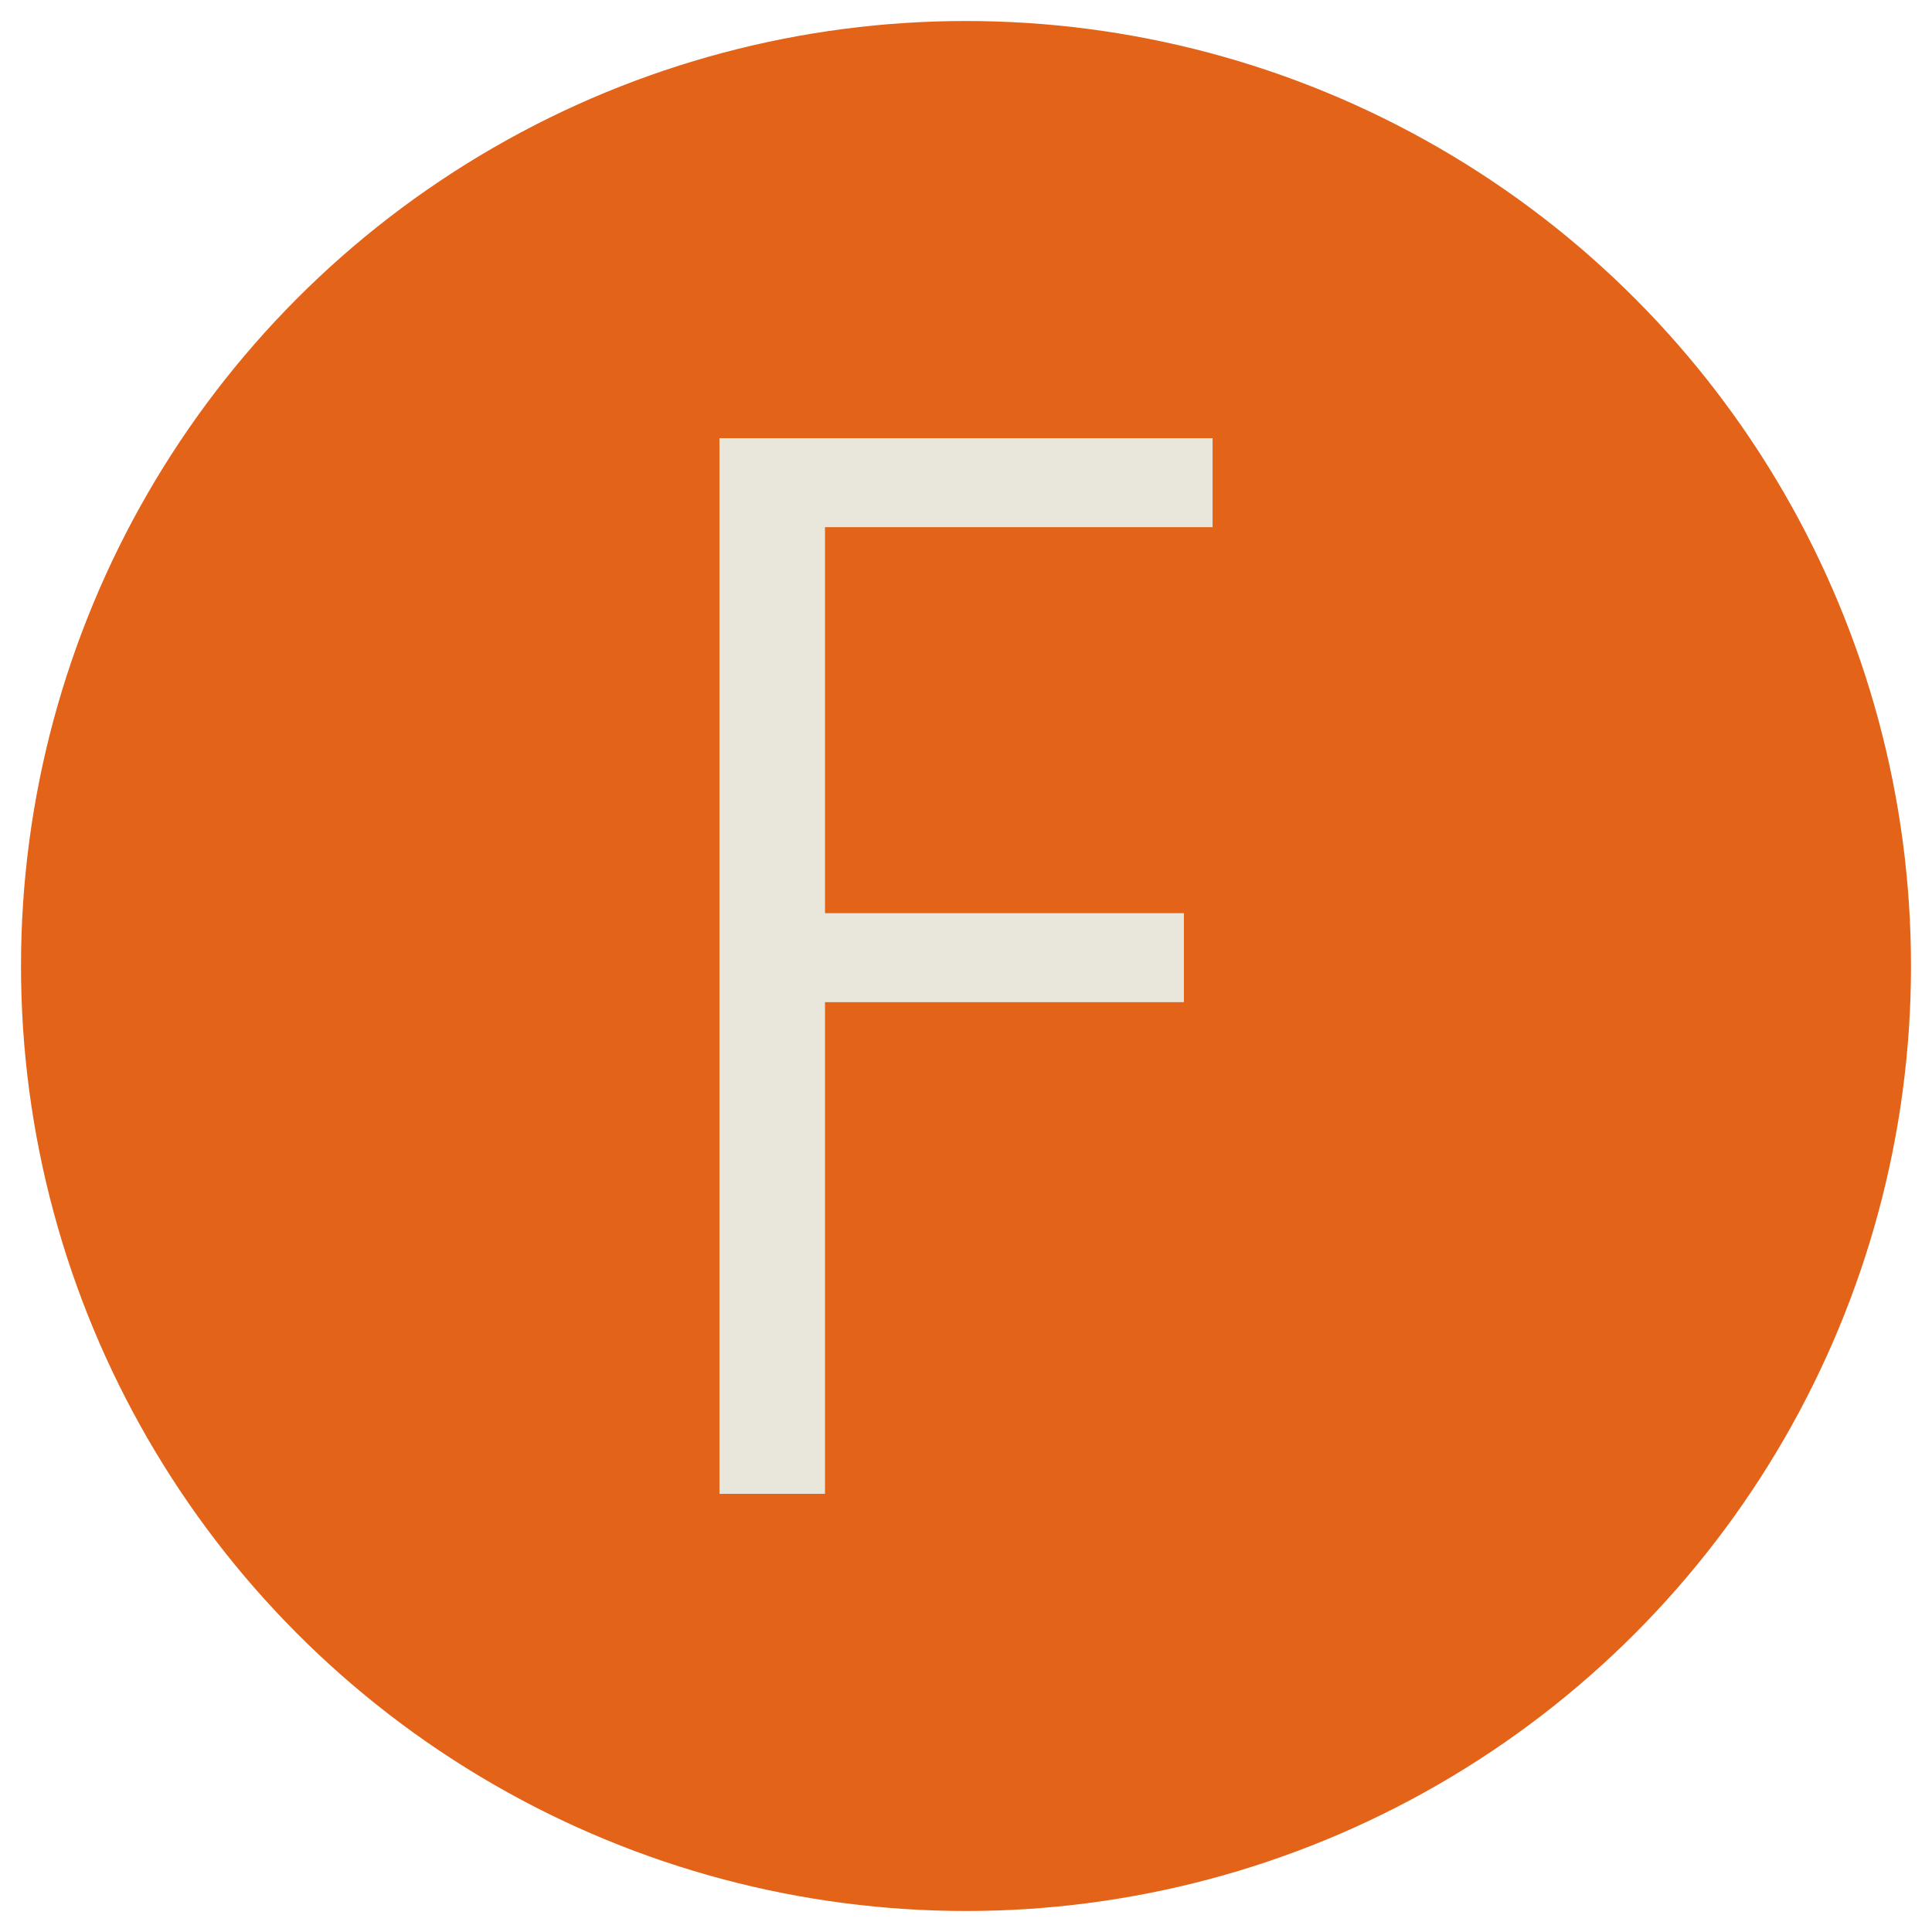<svg xmlns="http://www.w3.org/2000/svg" id="Capa_1" data-name="Capa 1" viewBox="0 0 1080 1080"><defs><style>.cls-1{fill:#e36419;}.cls-2{fill:#e9e7db;}</style></defs><circle class="cls-1" cx="540" cy="540" r="528.26"></circle><path class="cls-2" d="M677.84,244.94v49.74H461.18V510.49H661.81v49.74H461.18V835.06h-59V244.94Z"></path></svg>